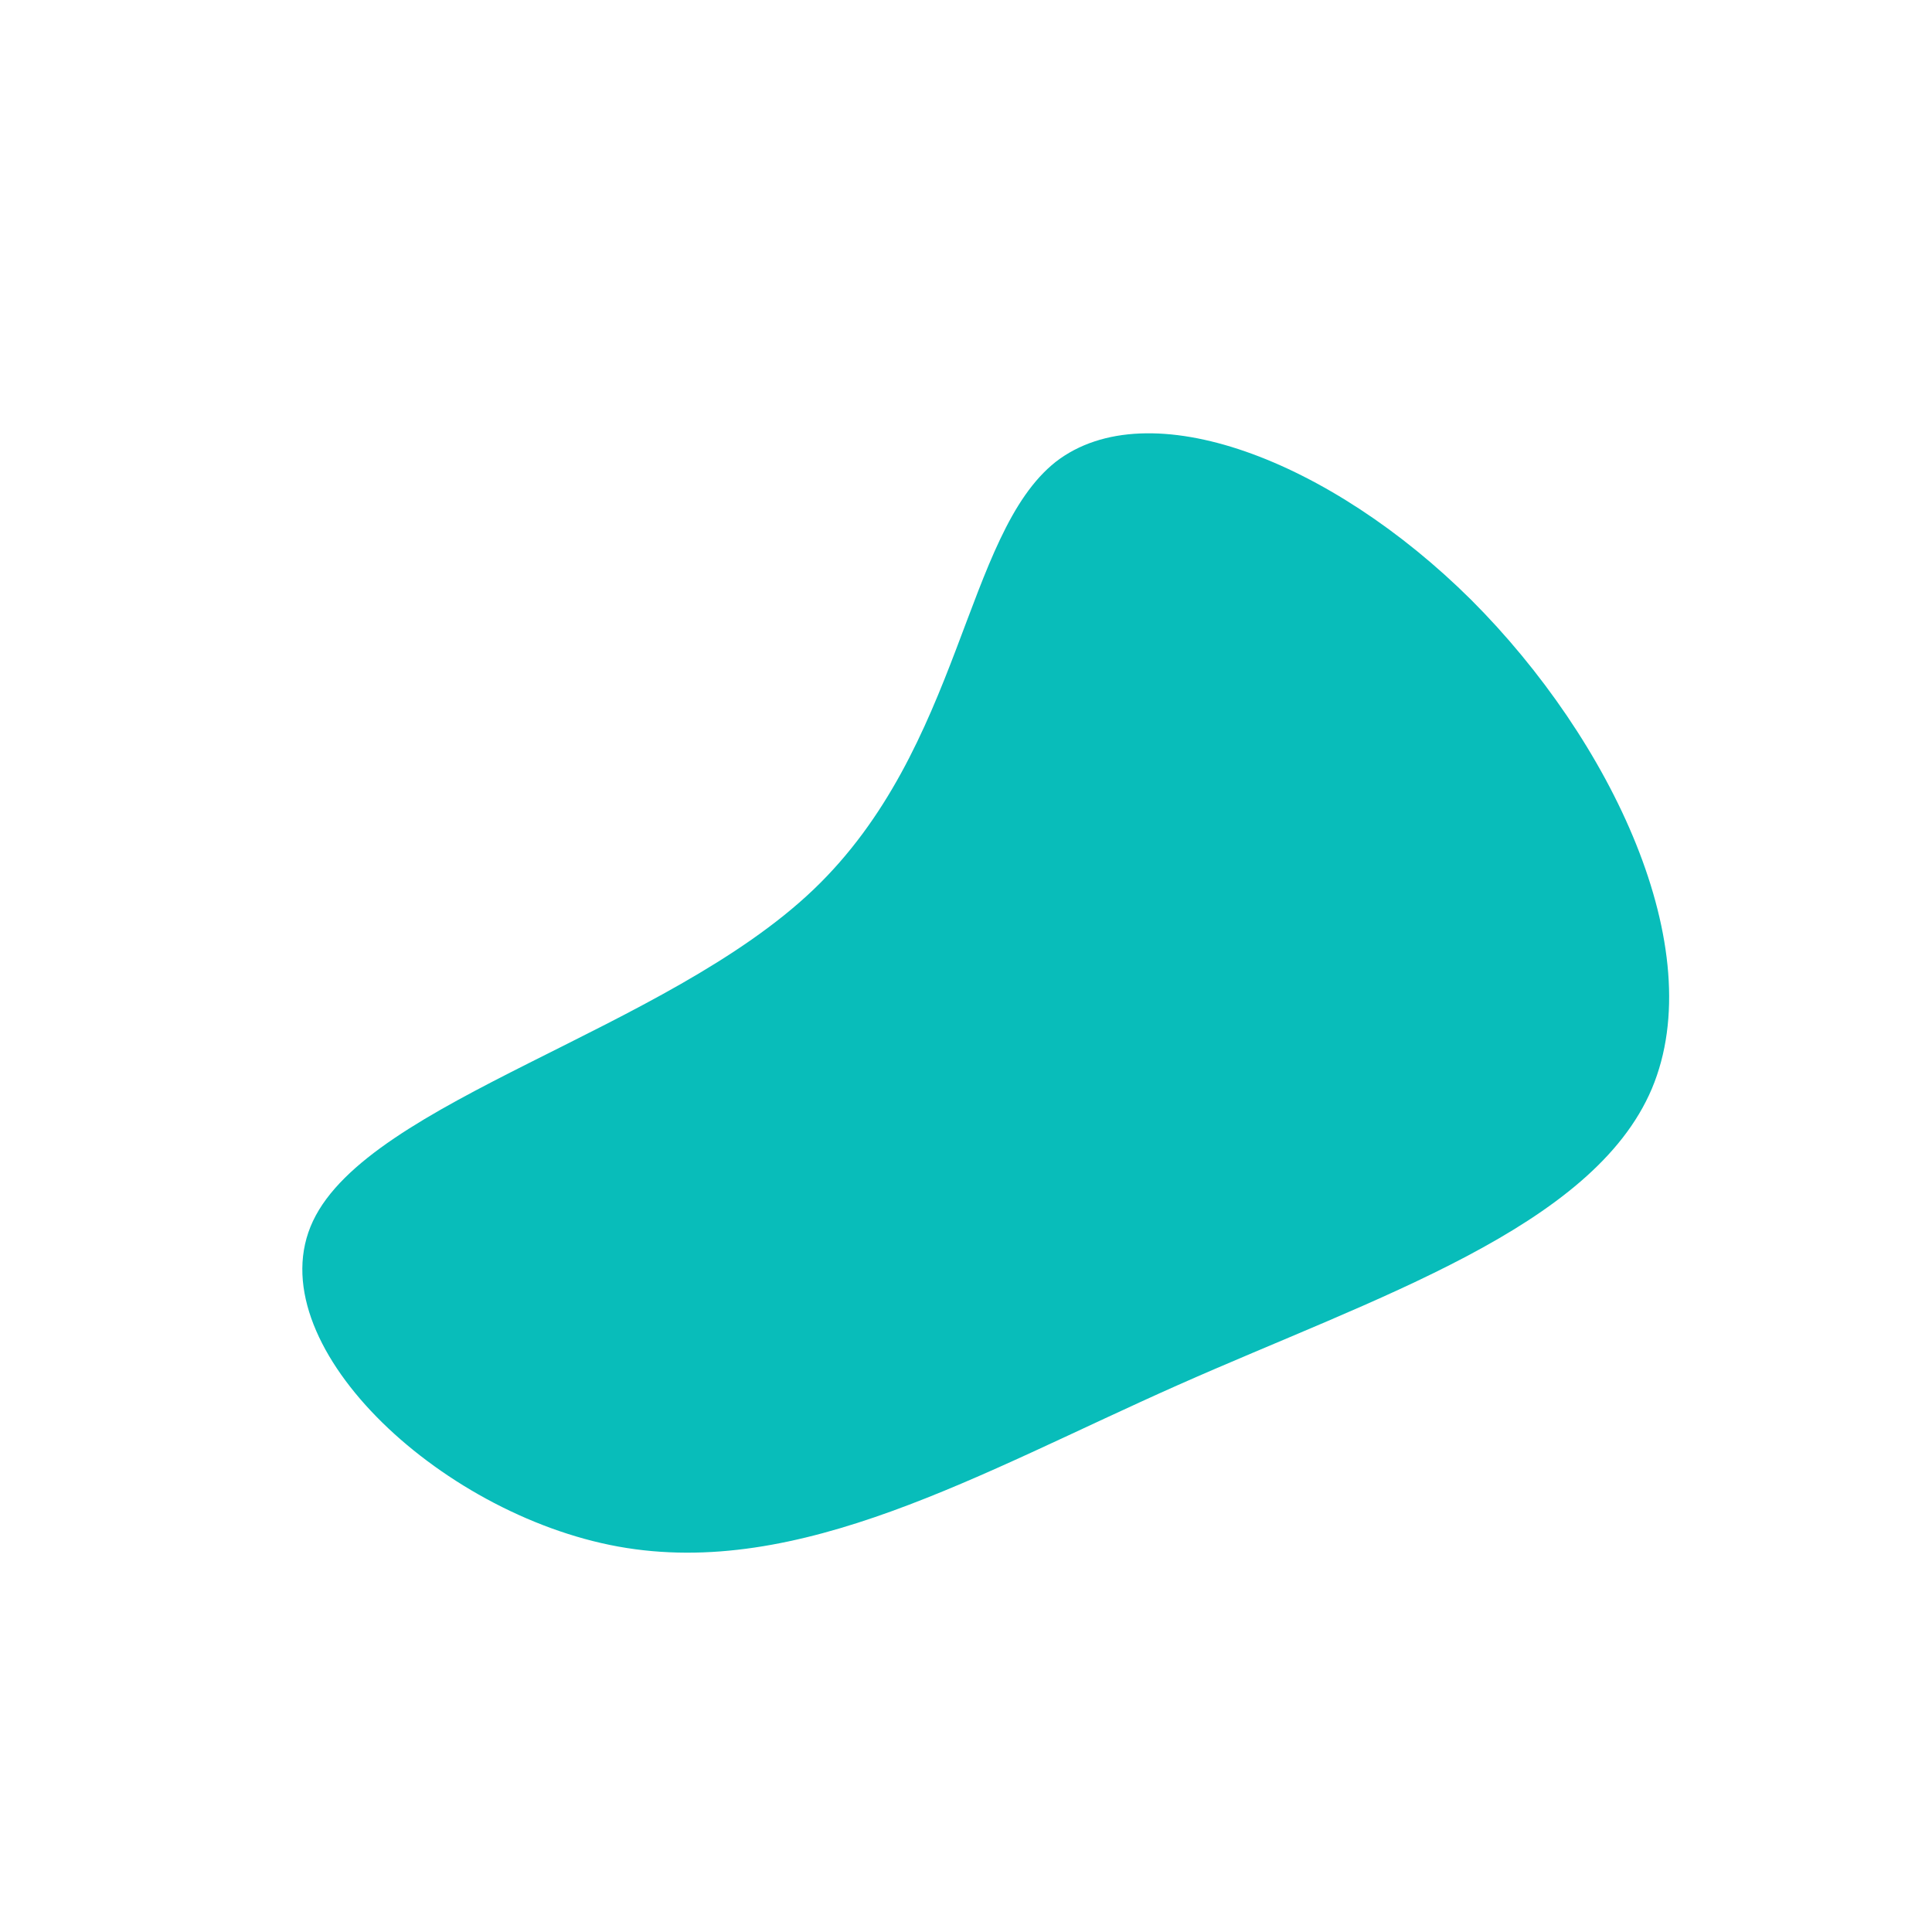 <?xml version="1.0" standalone="no"?>
<svg viewBox="0 0 200 200" xmlns="http://www.w3.org/2000/svg">
  <path fill="#08BDBA" d="M52.3,-37.9C66.8,-23.4,77.1,-1.8,71,12.7C64.9,27.1,42.4,34.3,21.9,43.4C1.4,52.5,-17.2,63.5,-36,60.1C-54.7,56.7,-73.5,38.9,-67.6,26.4C-61.7,13.9,-31.1,6.7,-15.8,-7.9C-0.4,-22.6,-0.2,-44.7,9.3,-52.2C18.9,-59.6,37.7,-52.4,52.3,-37.9Z" transform="translate(100 100)" />
</svg>
